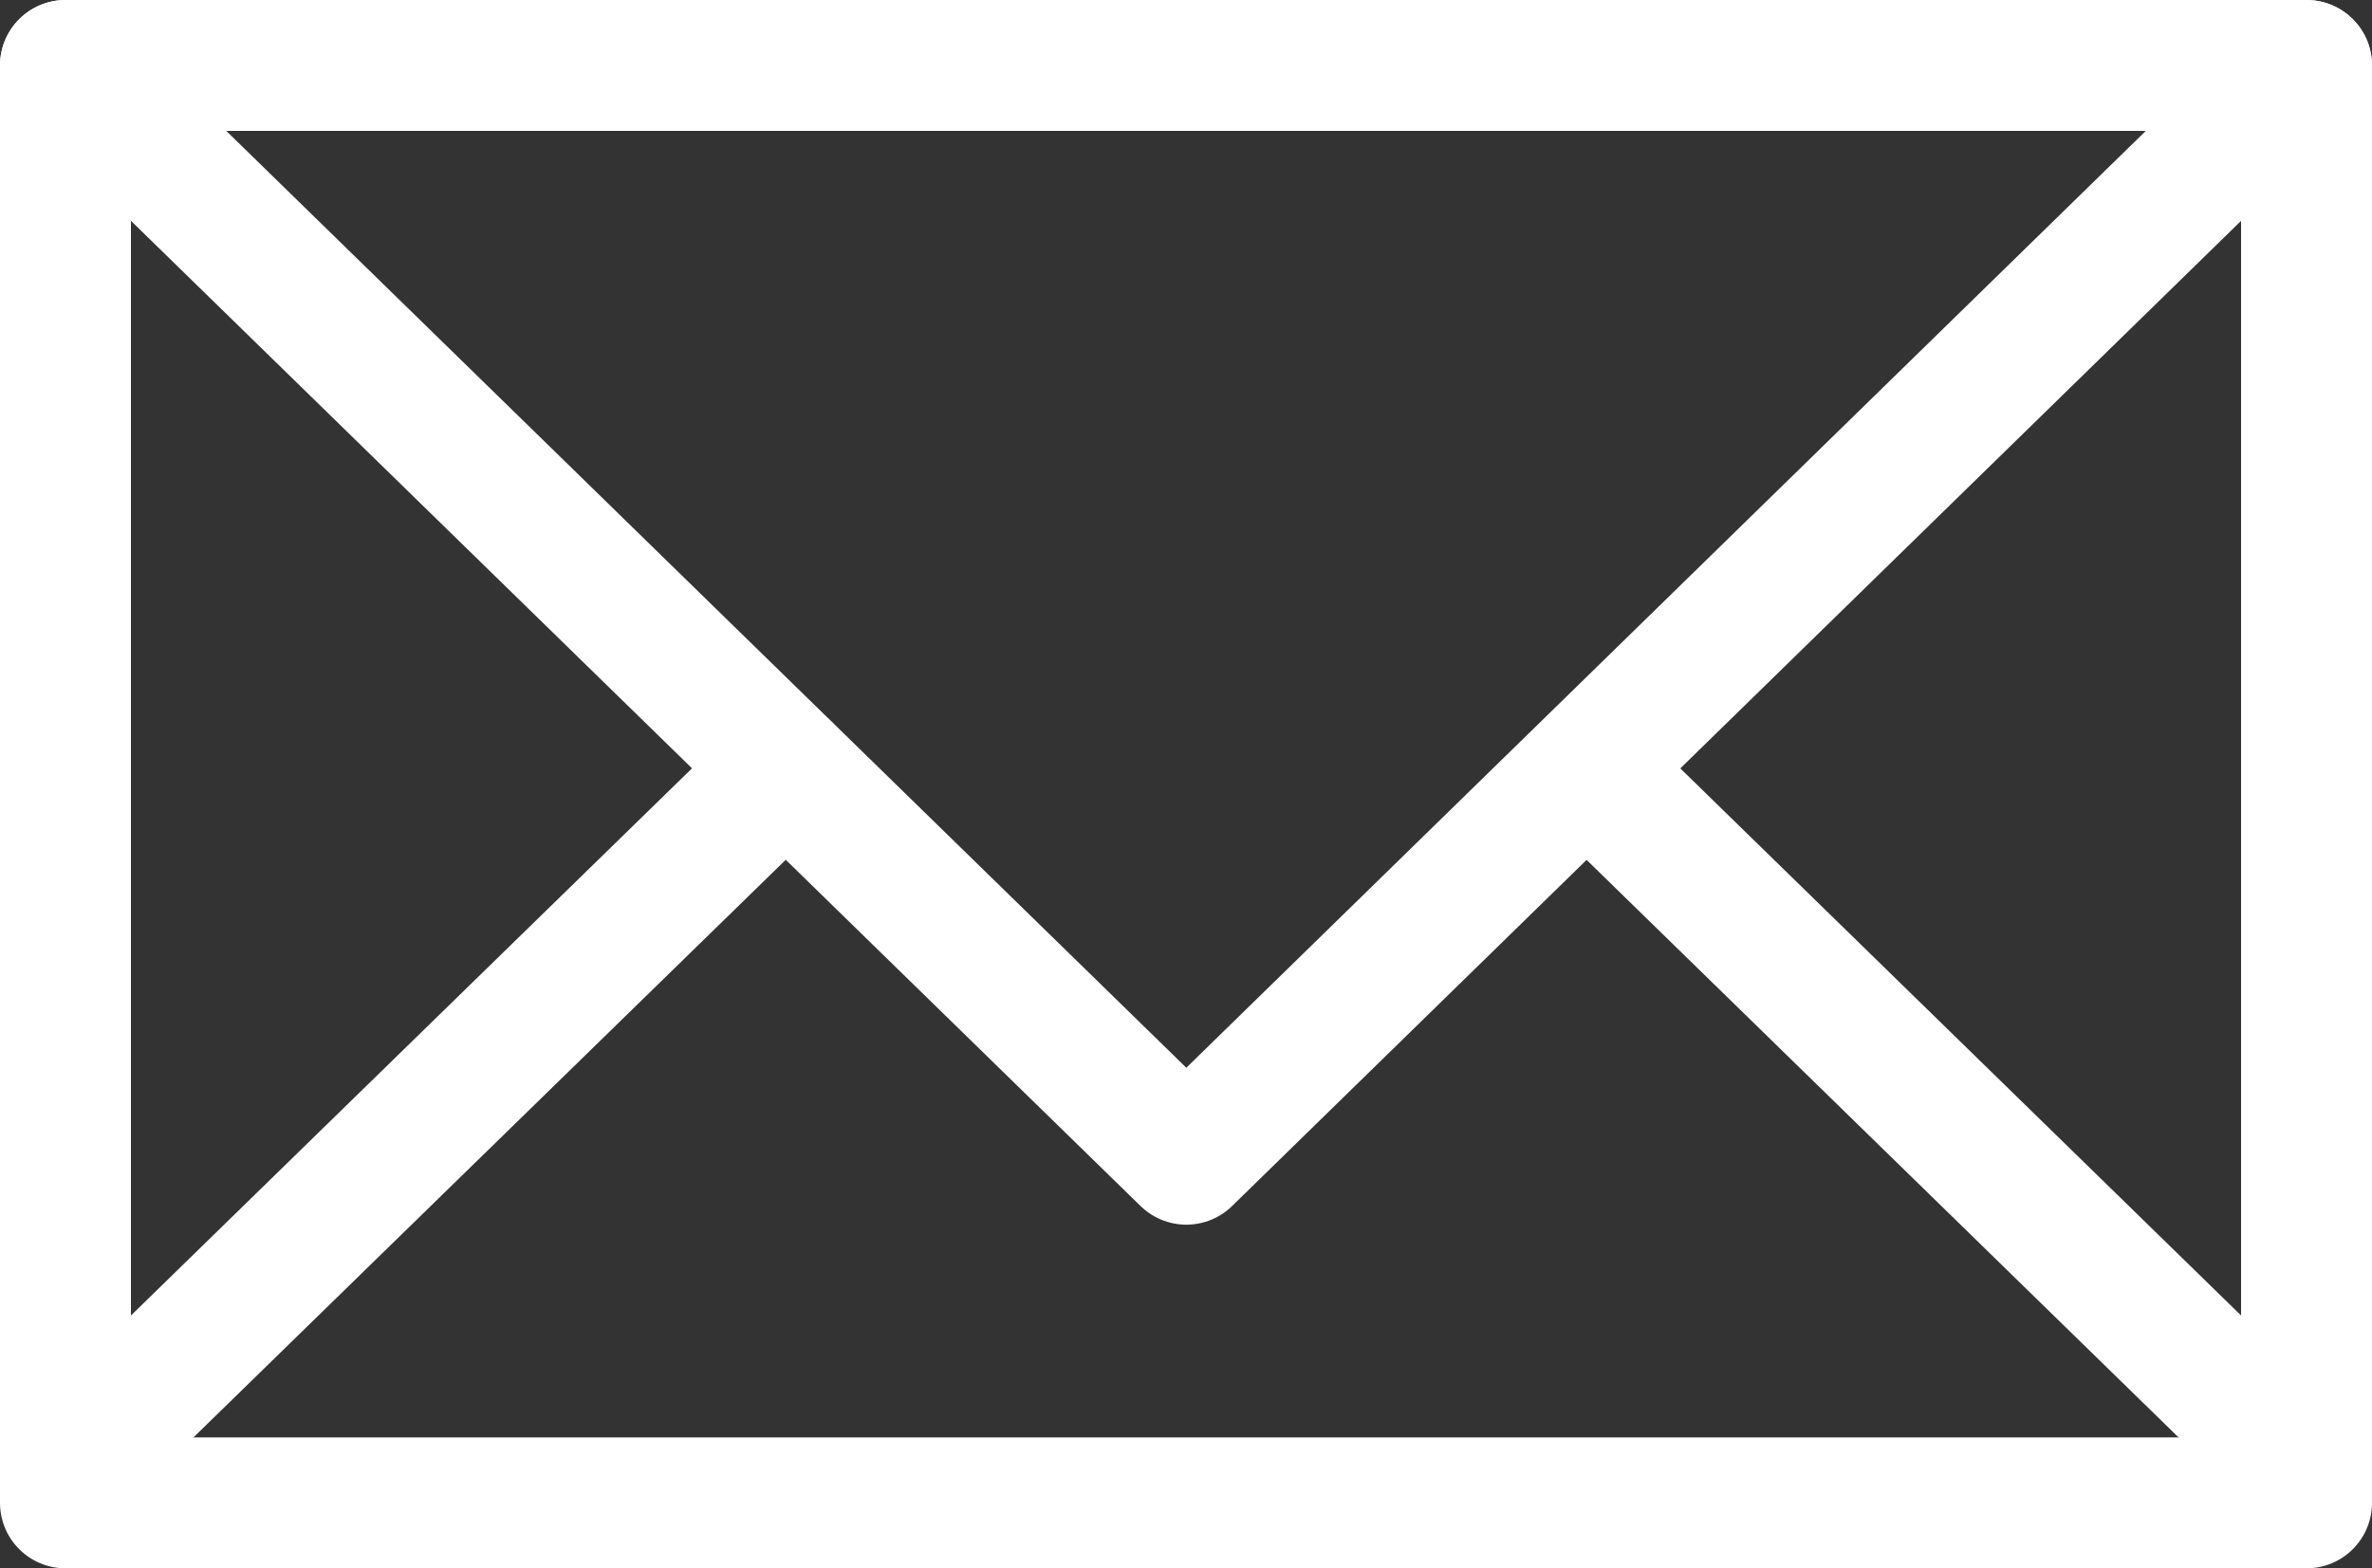 <svg xmlns="http://www.w3.org/2000/svg" viewBox="0 0 36.23 23.96"><rect x="0" y="0" width="36.23" height="23.96" fill="#333333" stroke="none"/><defs><style>.cls-1{fill:none;stroke:#fff;stroke-linecap:round;stroke-linejoin:round;stroke-width:2px;}</style></defs><g id="レイヤー_2" data-name="レイヤー 2"><g id="デザイン"><rect class="cls-1" x="1" y="1" width="34.23" height="21.96"/><polyline class="cls-1" points="1 1 18.12 17.71 35.23 1"/><line class="cls-1" x1="12" y1="11.74" x2="1" y2="22.47"/><line class="cls-1" x1="35.23" y1="22.47" x2="24.48" y2="11.98"/></g></g></svg>